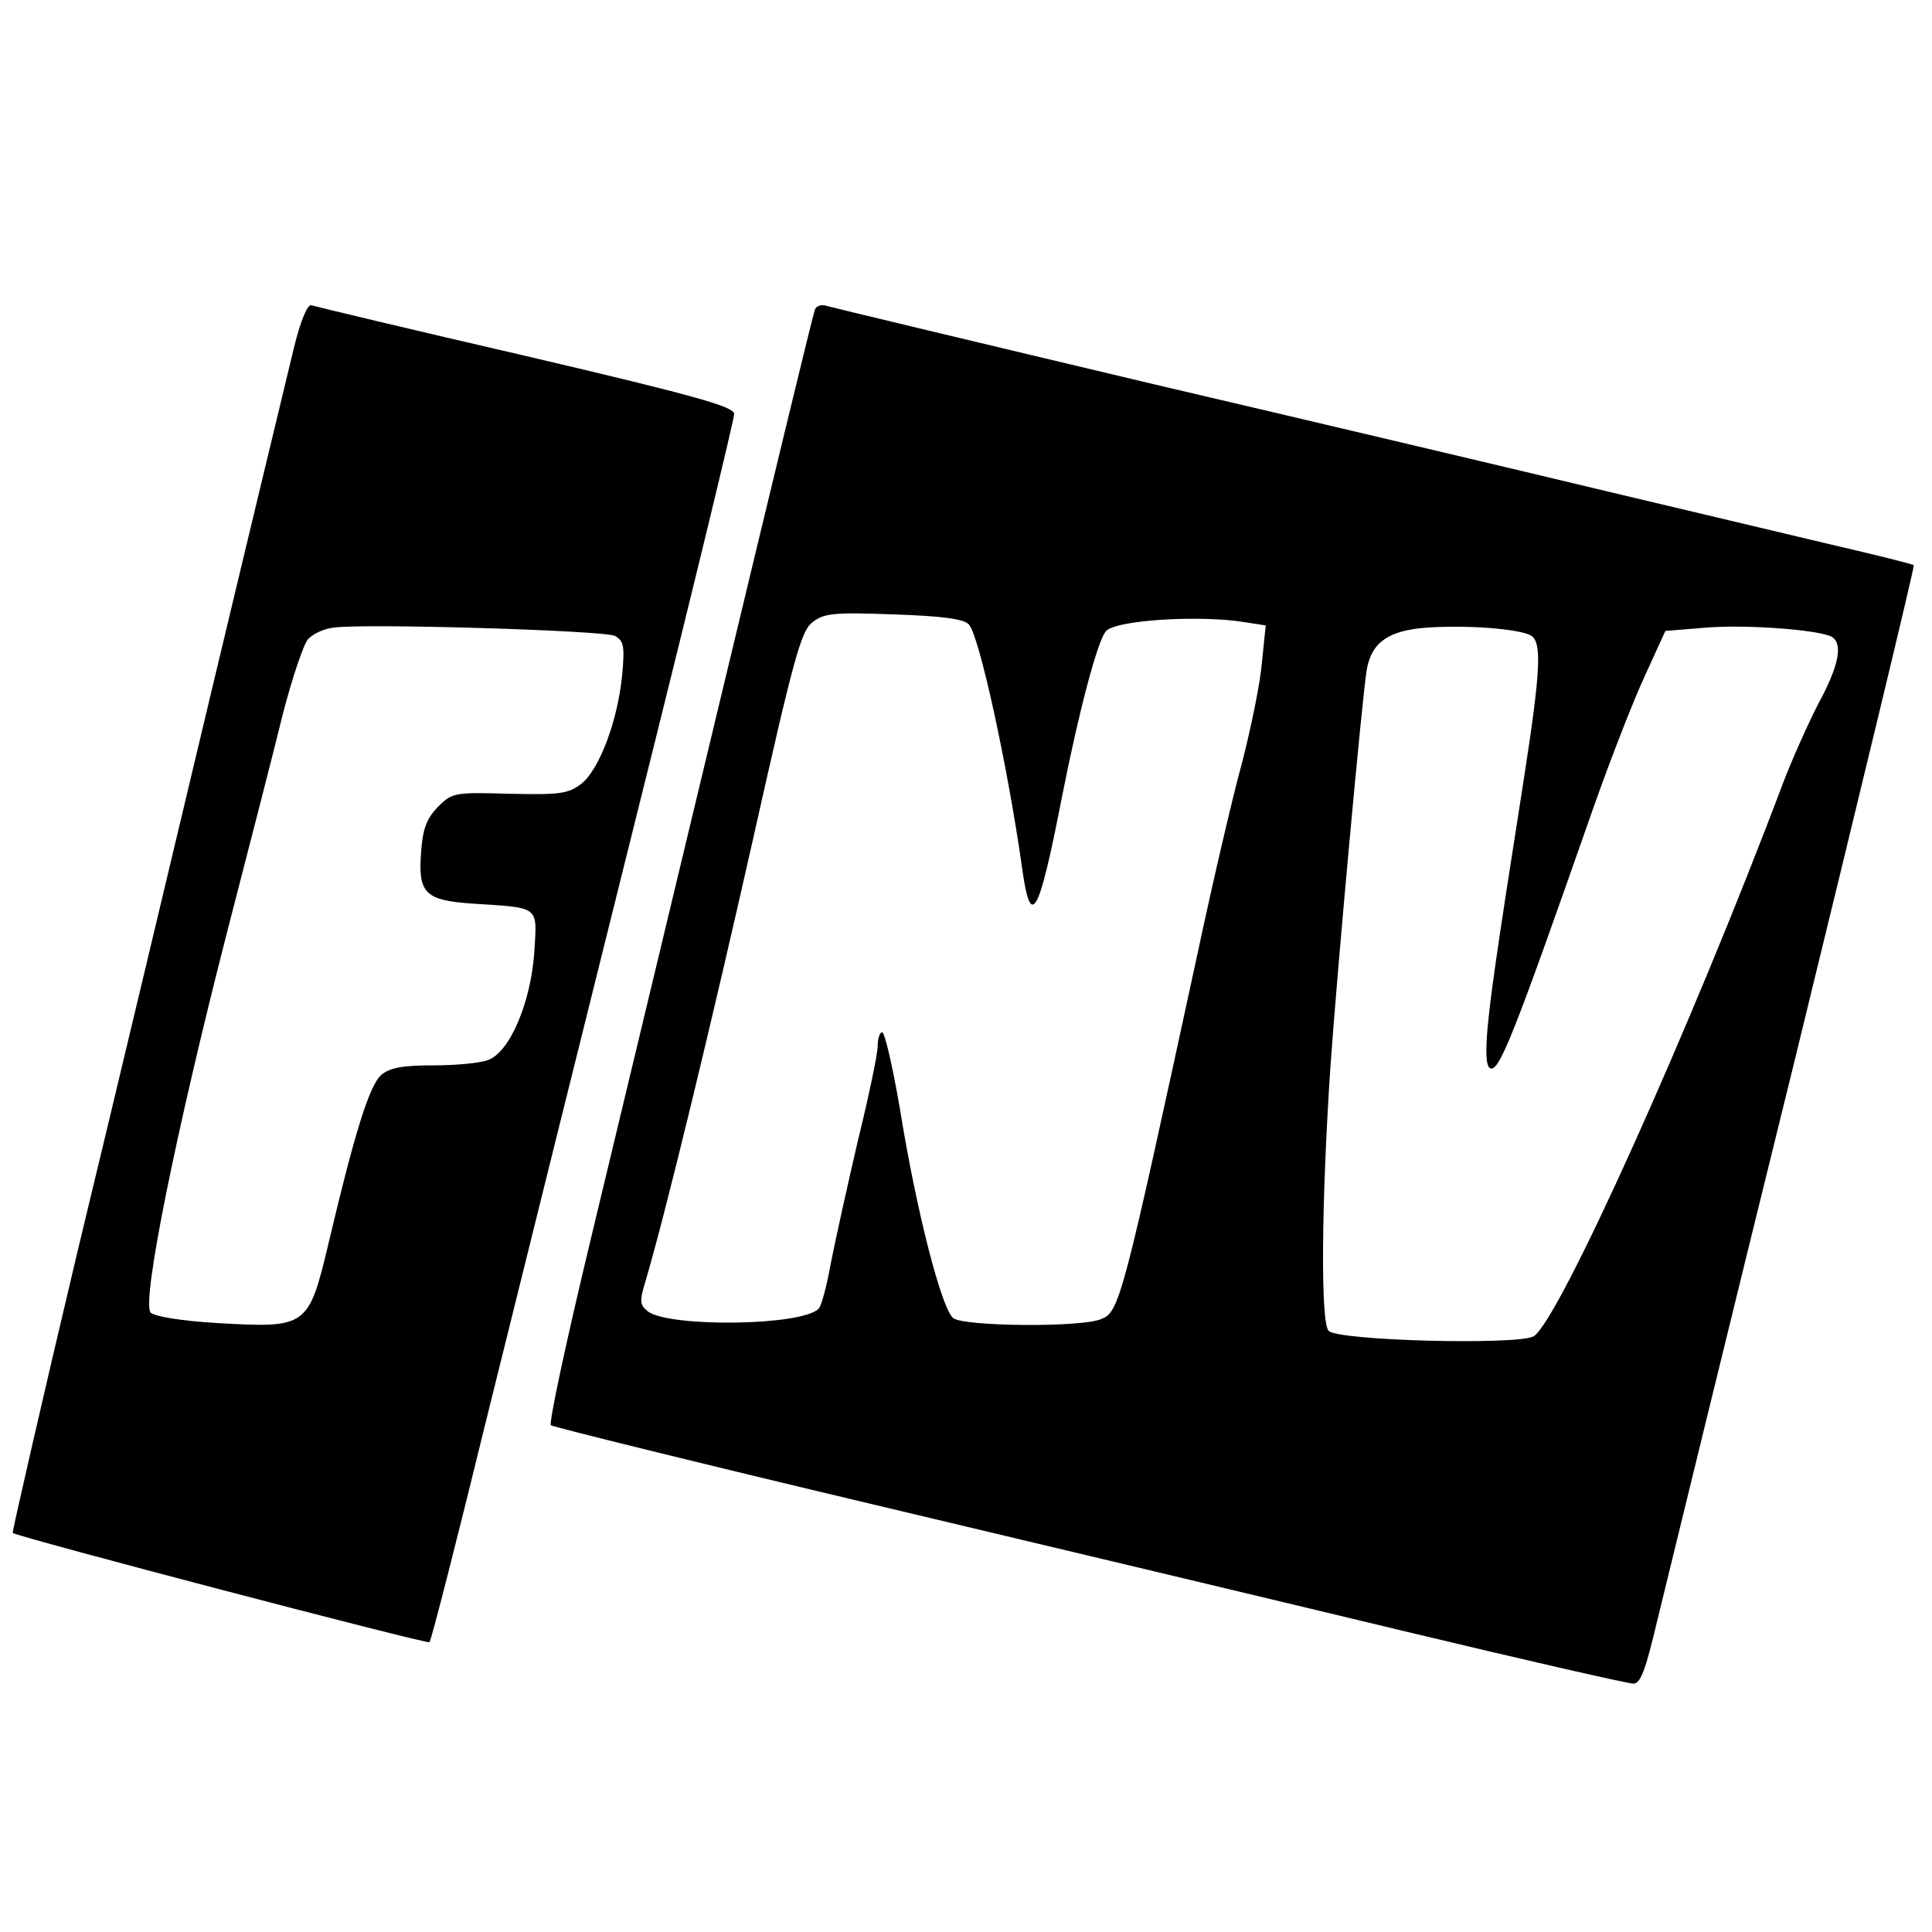 <?xml version="1.0" standalone="no"?>
<!DOCTYPE svg PUBLIC "-//W3C//DTD SVG 20010904//EN"
 "http://www.w3.org/TR/2001/REC-SVG-20010904/DTD/svg10.dtd">
<svg version="1.0" xmlns="http://www.w3.org/2000/svg"
 width="350pt" height="350pt" viewBox="0 0 350 350"
 preserveAspectRatio="xMidYMid meet">
<g transform="translate(0,350) scale(0.1,-0.1)"
fill="#000000" stroke="none">
<path d="M532 2868 c-11 -46 -77 -319 -146 -608 -69 -289 -179 -752 -246
-1029 -66 -278 -118 -506 -117 -508 7 -7 751 -202 755 -198 3 2 50 186 104
407 55 222 178 717 274 1102 96 384 174 706 174 716 0 13 -65 32 -377 105
-208 48 -383 90 -389 92 -7 2 -20 -29 -32 -79z m582 -520 c16 -9 18 -18 13
-72 -8 -81 -41 -170 -74 -196 -24 -18 -38 -20 -130 -18 -100 3 -104 2 -130
-24 -20 -21 -27 -39 -30 -80 -6 -76 6 -89 93 -95 123 -8 117 -3 112 -87 -6
-91 -44 -181 -83 -196 -15 -6 -59 -10 -100 -10 -55 0 -78 -4 -94 -17 -22 -19
-49 -107 -96 -306 -36 -151 -39 -153 -199 -144 -68 4 -115 12 -123 19 -17 18
45 325 138 688 39 151 85 329 101 395 17 66 38 128 46 137 8 9 28 19 46 21 55
8 490 -5 510 -15z"/>
<path d="M1476 2938 c-3 -7 -78 -317 -167 -688 -89 -371 -197 -821 -240 -1000
-43 -179 -75 -328 -71 -332 4 -3 266 -68 582 -143 316 -75 752 -179 968 -231
217 -52 401 -94 411 -94 13 0 22 24 43 113 15 61 126 517 248 1011 121 495
219 901 217 902 -1 2 -70 19 -152 38 -83 20 -262 62 -400 95 -137 33 -509 121
-825 195 -316 75 -583 139 -593 142 -9 3 -19 0 -21 -8z m279 -569 c19 -20 70
-255 96 -437 16 -118 30 -96 73 125 31 157 65 285 80 300 19 20 171 29 250 16
l39 -6 -7 -68 c-3 -37 -20 -119 -36 -181 -17 -62 -53 -216 -80 -343 -138 -637
-142 -652 -176 -665 -38 -15 -247 -13 -267 2 -21 16 -67 194 -97 381 -13 75
-27 137 -32 137 -4 0 -8 -11 -8 -25 0 -14 -16 -91 -36 -172 -19 -82 -41 -181
-49 -222 -7 -40 -17 -77 -22 -82 -31 -31 -268 -34 -309 -5 -15 12 -16 18 -4
57 37 126 119 465 194 798 73 326 87 377 107 393 21 17 38 19 147 15 88 -3
127 -8 137 -18z m1018 -20 c21 -12 18 -64 -13 -264 -52 -331 -59 -385 -65
-446 -4 -44 -3 -69 4 -74 16 -9 40 50 187 470 31 88 73 196 94 241 l37 81 74
6 c73 6 206 -4 228 -17 20 -13 12 -53 -25 -121 -19 -37 -48 -102 -64 -144
-168 -446 -408 -978 -452 -1002 -30 -16 -353 -8 -371 10 -15 15 -13 234 3 476
13 185 58 675 66 722 9 50 40 71 109 76 74 5 164 -2 188 -14z"/>
</g>
</svg>
